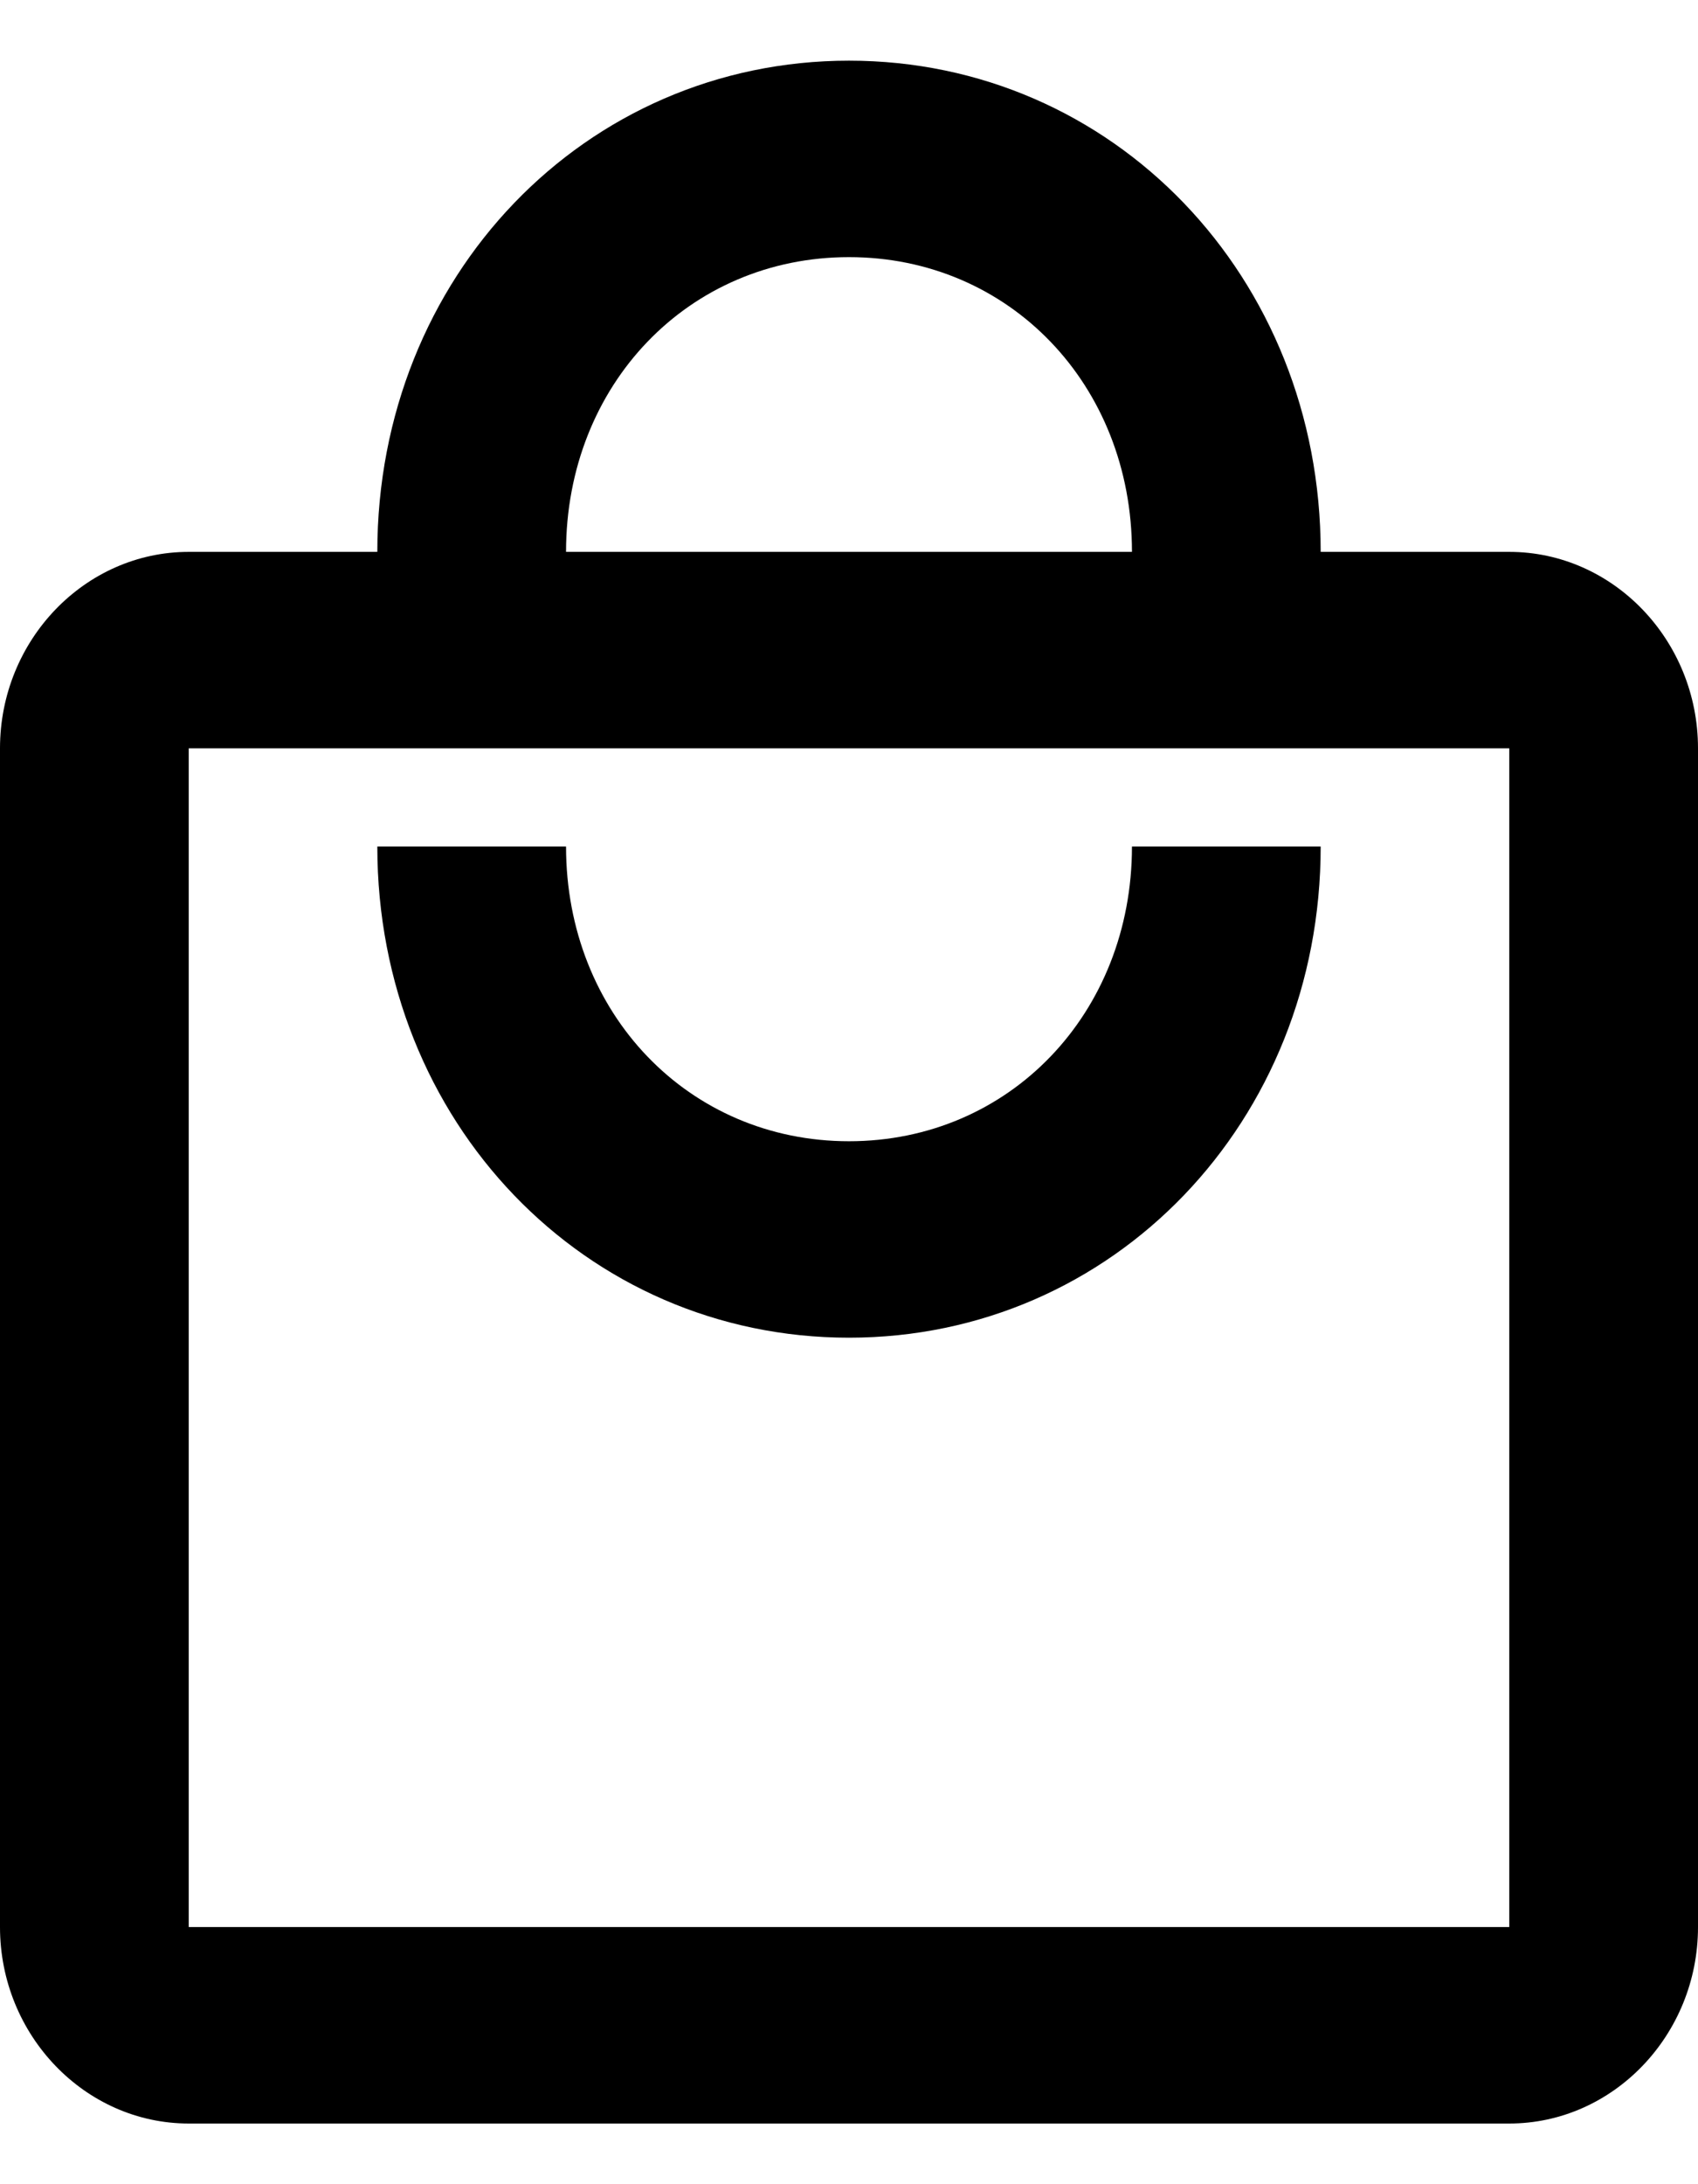 <?xml version="1.0" encoding="UTF-8"?> <svg xmlns="http://www.w3.org/2000/svg" width="14" height="18" viewBox="0 0 14 18" fill="none"><path d="M12.444 4.548H10.889C10.889 2.281 9.178 0.5 7 0.5C4.822 0.5 3.111 2.281 3.111 4.548H1.556C0.7 4.548 0 5.276 0 6.167V15.881C0 16.771 0.7 17.5 1.556 17.5H12.444C13.3 17.5 14 16.771 14 15.881V6.167C14 5.276 13.3 4.548 12.444 4.548ZM7 2.119C8.322 2.119 9.333 3.171 9.333 4.548H4.667C4.667 3.171 5.678 2.119 7 2.119ZM12.444 15.881H1.556V6.167H12.444V15.881ZM7 9.405C5.678 9.405 4.667 8.352 4.667 6.976H3.111C3.111 9.243 4.822 11.024 7 11.024C9.178 11.024 10.889 9.243 10.889 6.976H9.333C9.333 8.352 8.322 9.405 7 9.405Z" fill="black"></path></svg> 